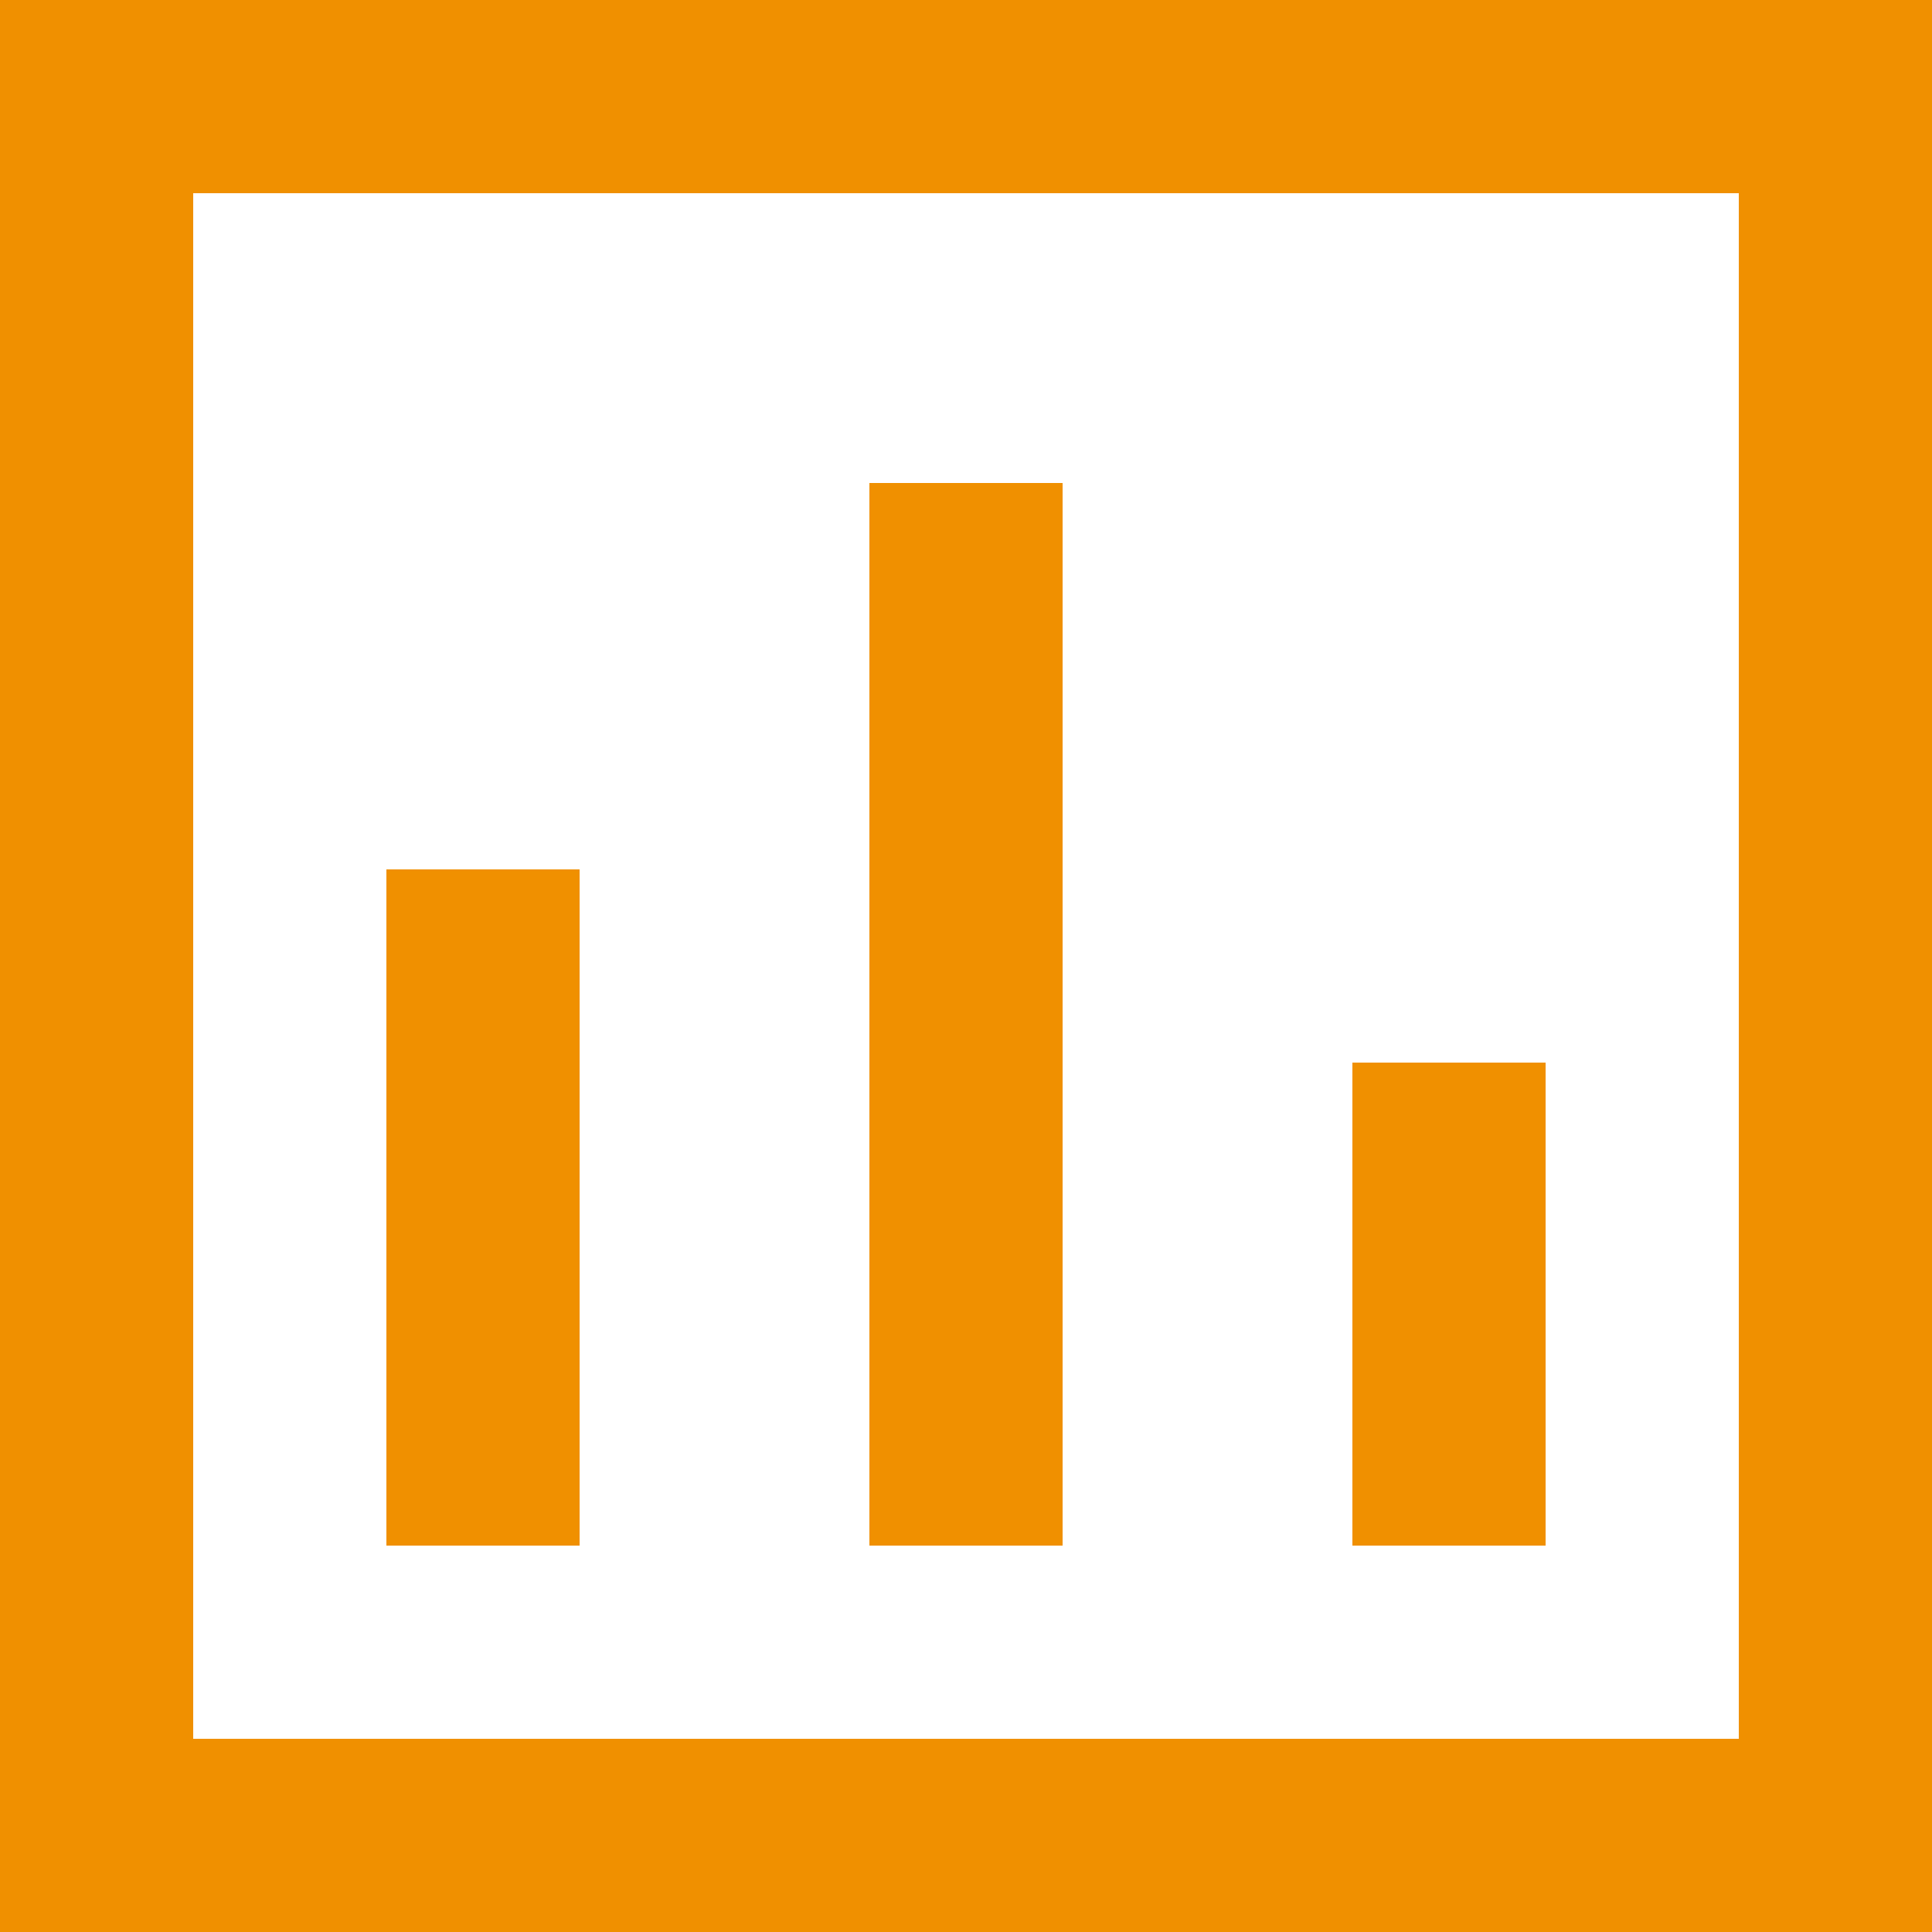 <svg width="24" height="24" viewBox="0 0 24 24" fill="none" xmlns="http://www.w3.org/2000/svg">
<g clip-path="url(#clip0_2219_597)">
<path d="M0 0H24V24H0V0ZM2.4 2.4V21.6H21.6V2.4H2.4ZM13.2 6V19.2H10.8V6H13.2ZM7.2 10.8V19.2H4.8V10.8H7.2ZM19.2 13.2V19.2H16.8V13.2H19.2Z" fill="#F09000"/>
</g>
<defs>
<clipPath id="clip0_2219_597">
<rect width="24" height="24" fill="white"/>
</clipPath>
</defs>
</svg>
